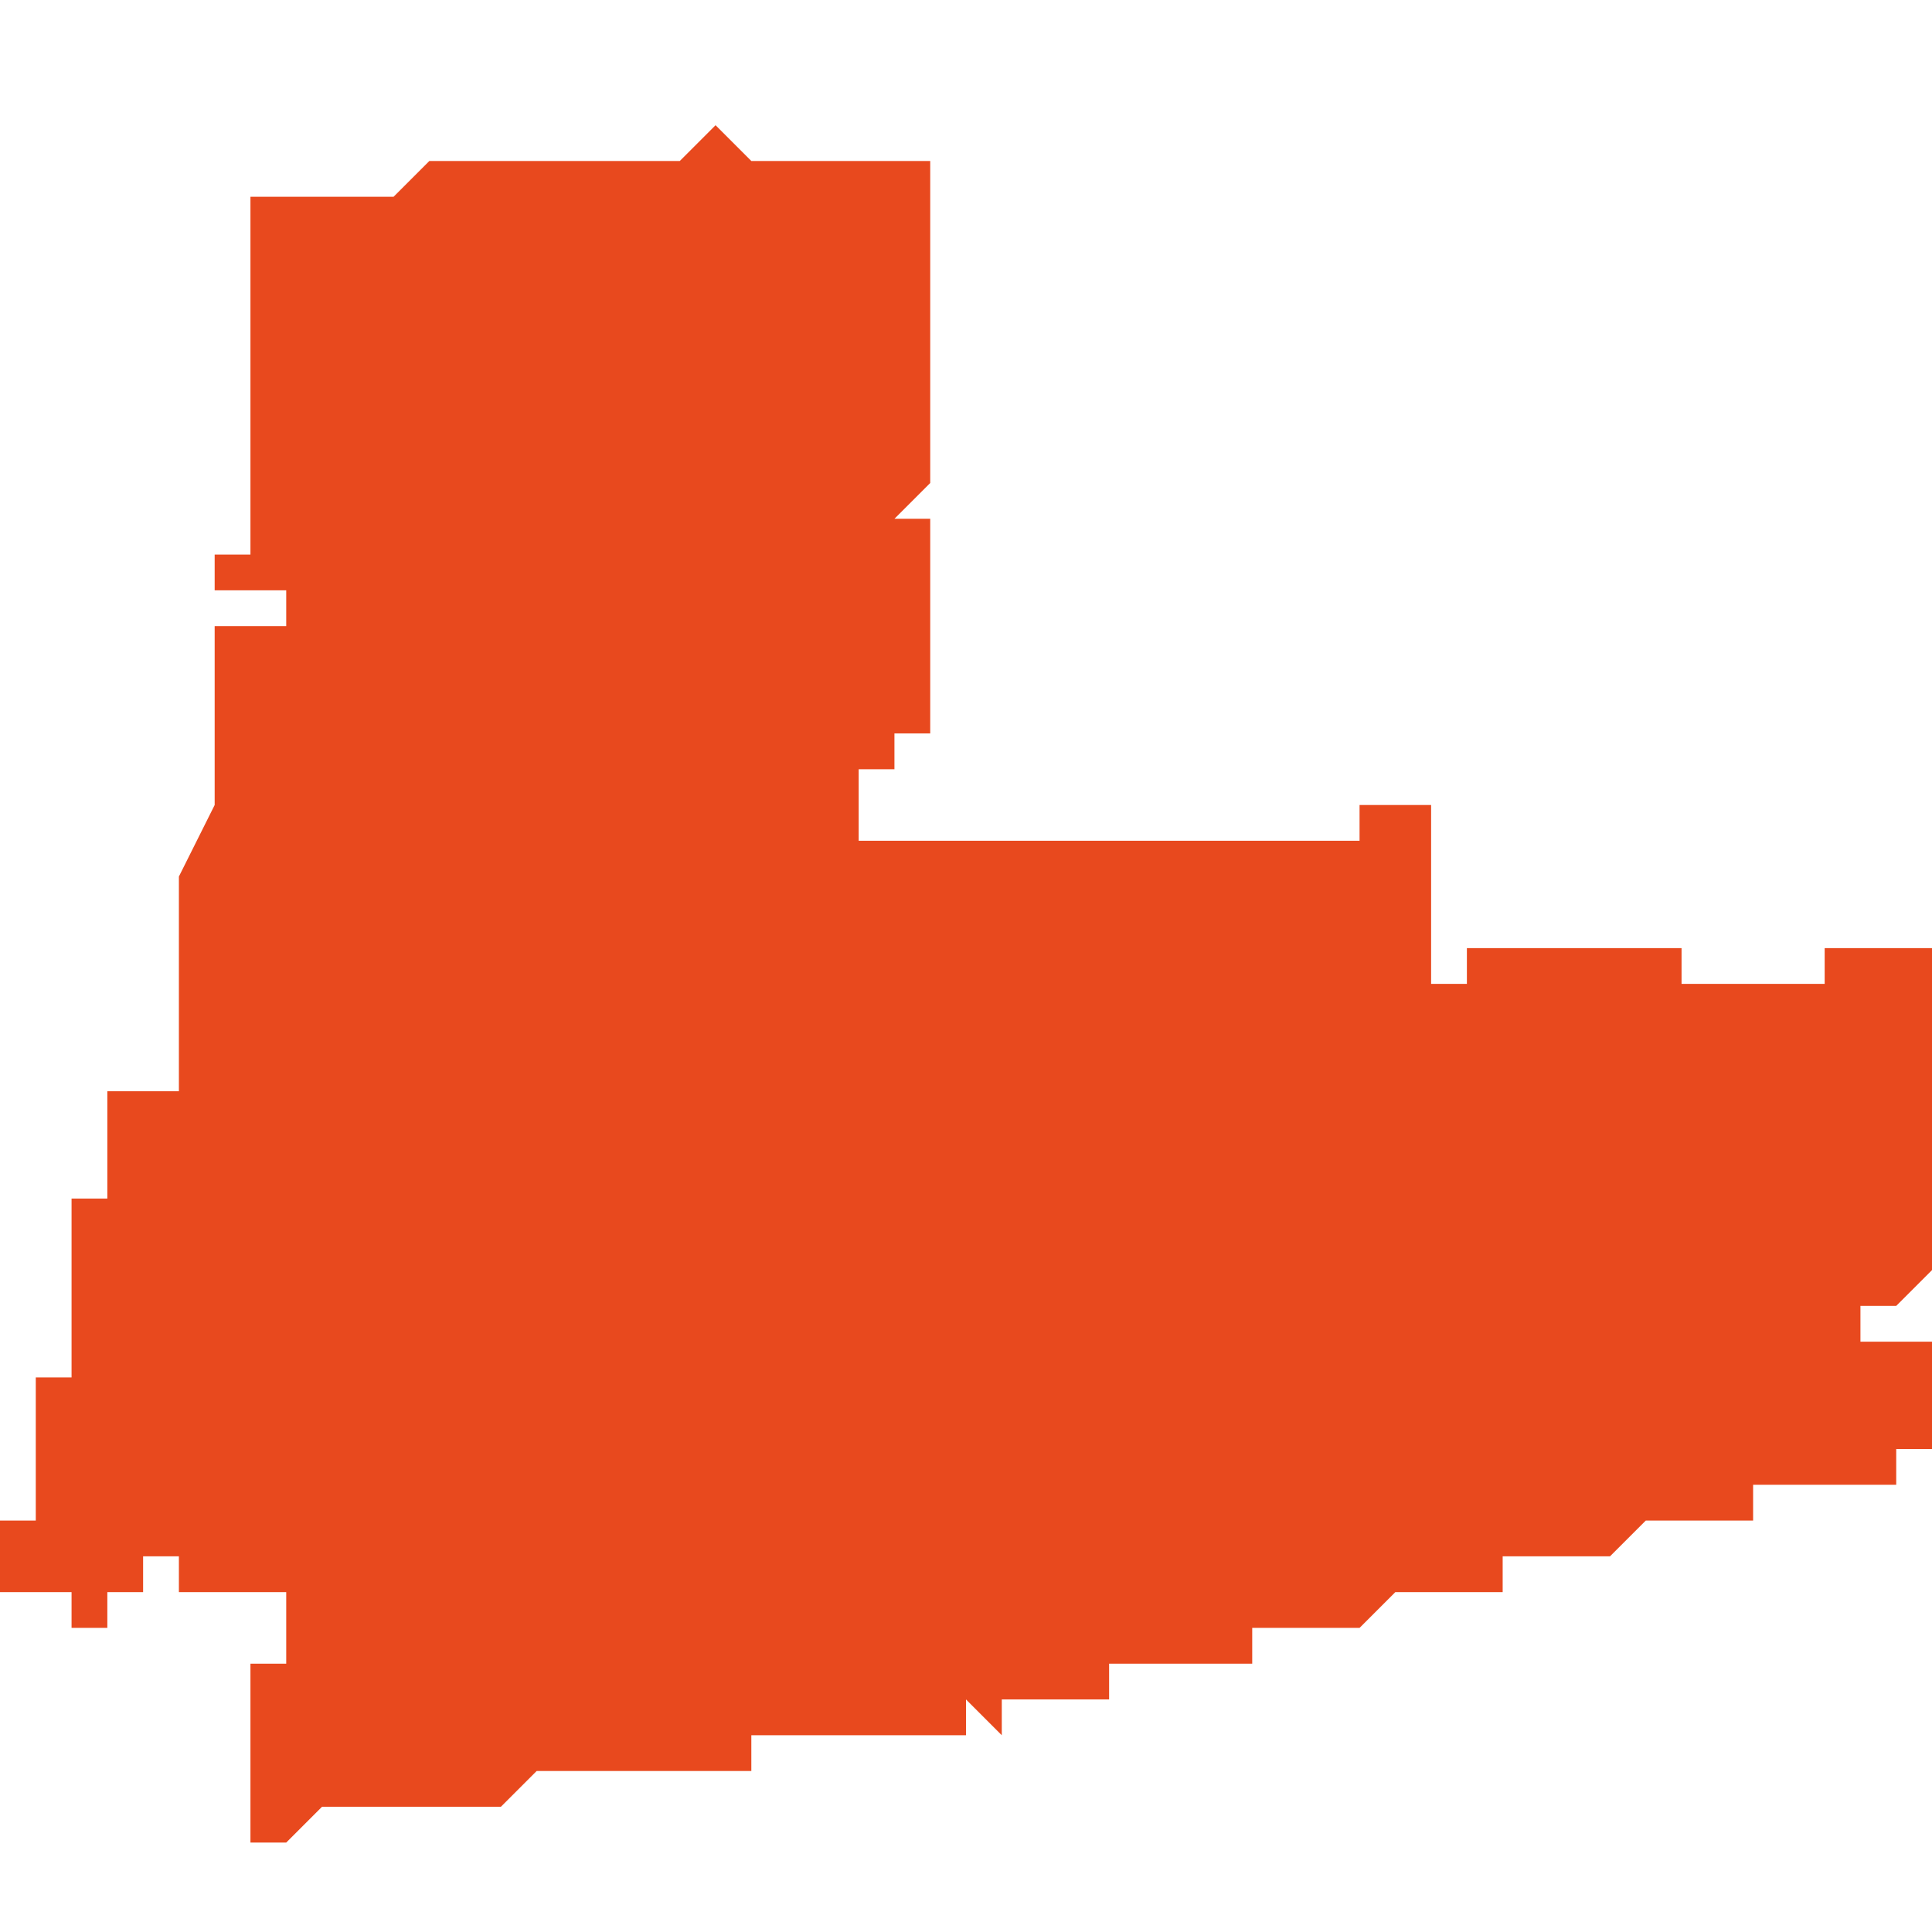 <svg xmlns="http://www.w3.org/2000/svg" xmlns:xlink="http://www.w3.org/1999/xlink" height="300" width="300" viewBox="6.047 -53.293 0.054 0.047"><path d="M 6.053 -53.277 L 6.053 -53.277 6.053 -53.276 6.053 -53.275 6.053 -53.275 6.053 -53.274 6.053 -53.274 6.053 -53.274 6.053 -53.274 6.053 -53.274 6.053 -53.274 6.053 -53.274 6.052 -53.272 6.052 -53.272 6.052 -53.271 6.052 -53.271 6.052 -53.271 6.053 -53.271 6.053 -53.271 6.053 -53.271 6.053 -53.271 6.053 -53.271 6.053 -53.271 6.052 -53.271 6.052 -53.27 6.052 -53.27 6.052 -53.27 6.052 -53.269 6.052 -53.269 6.052 -53.268 6.052 -53.268 6.052 -53.267 6.052 -53.266 6.052 -53.266 6.052 -53.266 6.052 -53.266 6.052 -53.266 6.052 -53.266 6.052 -53.266 6.051 -53.266 6.051 -53.266 6.051 -53.266 6.051 -53.266 6.051 -53.266 6.051 -53.266 6.051 -53.266 6.051 -53.266 6.05 -53.266 6.05 -53.266 6.05 -53.266 6.05 -53.266 6.05 -53.266 6.05 -53.265 6.05 -53.264 6.05 -53.264 6.05 -53.263 6.049 -53.263 6.049 -53.262 6.049 -53.262 6.049 -53.261 6.049 -53.261 6.049 -53.261 6.049 -53.261 6.049 -53.261 6.049 -53.261 6.049 -53.261 6.049 -53.261 6.049 -53.261 6.049 -53.26 6.049 -53.26 6.049 -53.26 6.049 -53.26 6.049 -53.26 6.049 -53.26 6.049 -53.26 6.049 -53.259 6.049 -53.259 6.049 -53.259 6.049 -53.258 6.049 -53.258 6.048 -53.258 6.048 -53.257 6.048 -53.257 6.048 -53.257 6.048 -53.257 6.048 -53.257 6.048 -53.257 6.048 -53.257 6.048 -53.257 6.048 -53.257 6.048 -53.257 6.048 -53.257 6.048 -53.256 6.048 -53.256 6.048 -53.256 6.048 -53.255 6.048 -53.254 6.048 -53.254 6.047 -53.254 6.047 -53.254 6.047 -53.253 6.047 -53.253 6.047 -53.252 6.047 -53.252 6.047 -53.252 6.047 -53.252 6.048 -53.252 6.048 -53.252 6.048 -53.252 6.048 -53.252 6.048 -53.252 6.048 -53.252 6.048 -53.252 6.048 -53.252 6.048 -53.252 6.048 -53.252 6.048 -53.252 6.049 -53.252 6.049 -53.252 6.049 -53.252 6.049 -53.252 6.049 -53.252 6.049 -53.251 6.049 -53.251 6.049 -53.251 6.05 -53.251 6.05 -53.251 6.05 -53.251 6.05 -53.251 6.05 -53.252 6.05 -53.252 6.05 -53.252 6.051 -53.252 6.051 -53.252 6.051 -53.252 6.051 -53.252 6.051 -53.253 6.052 -53.253 6.052 -53.253 6.052 -53.252 6.052 -53.252 6.053 -53.252 6.053 -53.252 6.054 -53.252 6.055 -53.252 6.055 -53.251 6.055 -53.251 6.055 -53.25 6.055 -53.25 6.054 -53.25 6.054 -53.249 6.054 -53.249 6.054 -53.249 6.054 -53.249 6.054 -53.249 6.054 -53.248 6.054 -53.248 6.054 -53.248 6.054 -53.247 6.054 -53.246 6.054 -53.245 6.054 -53.245 6.054 -53.245 6.054 -53.245 6.055 -53.245 6.055 -53.245 6.056 -53.246 6.056 -53.246 6.057 -53.246 6.057 -53.246 6.057 -53.246 6.057 -53.246 6.057 -53.246 6.058 -53.246 6.058 -53.246 6.058 -53.246 6.058 -53.246 6.059 -53.246 6.059 -53.246 6.059 -53.246 6.059 -53.246 6.059 -53.246 6.059 -53.246 6.06 -53.246 6.06 -53.246 6.06 -53.246 6.06 -53.246 6.061 -53.246 6.061 -53.246 6.061 -53.246 6.061 -53.246 6.061 -53.246 6.062 -53.247 6.062 -53.247 6.062 -53.247 6.062 -53.247 6.062 -53.247 6.063 -53.247 6.063 -53.247 6.063 -53.247 6.063 -53.247 6.063 -53.247 6.064 -53.247 6.064 -53.247 6.064 -53.247 6.064 -53.247 6.065 -53.247 6.065 -53.247 6.065 -53.247 6.065 -53.247 6.065 -53.247 6.066 -53.247 6.066 -53.247 6.066 -53.247 6.066 -53.247 6.066 -53.247 6.066 -53.247 6.067 -53.247 6.067 -53.247 6.067 -53.247 6.067 -53.247 6.068 -53.247 6.068 -53.247 6.068 -53.247 6.068 -53.247 6.068 -53.248 6.068 -53.248 6.069 -53.248 6.069 -53.248 6.069 -53.248 6.069 -53.248 6.069 -53.248 6.069 -53.248 6.069 -53.248 6.07 -53.248 6.07 -53.248 6.07 -53.248 6.07 -53.248 6.07 -53.248 6.07 -53.248 6.071 -53.248 6.071 -53.248 6.071 -53.248 6.071 -53.248 6.071 -53.248 6.071 -53.248 6.071 -53.248 6.072 -53.248 6.072 -53.248 6.072 -53.248 6.072 -53.248 6.072 -53.248 6.073 -53.248 6.073 -53.248 6.073 -53.248 6.073 -53.248 6.073 -53.248 6.073 -53.248 6.073 -53.248 6.073 -53.248 6.074 -53.248 6.074 -53.248 6.074 -53.248 6.074 -53.248 6.074 -53.248 6.074 -53.248 6.074 -53.248 6.074 -53.248 6.074 -53.249 6.074 -53.249 6.075 -53.248 6.075 -53.248 6.075 -53.249 6.075 -53.249 6.075 -53.249 6.075 -53.249 6.075 -53.249 6.075 -53.249 6.075 -53.249 6.075 -53.249 6.076 -53.249 6.076 -53.249 6.076 -53.249 6.076 -53.249 6.077 -53.249 6.077 -53.249 6.077 -53.249 6.077 -53.249 6.077 -53.249 6.077 -53.249 6.077 -53.249 6.078 -53.249 6.078 -53.249 6.078 -53.249 6.078 -53.249 6.078 -53.249 6.078 -53.249 6.078 -53.249 6.078 -53.249 6.078 -53.249 6.078 -53.25 6.079 -53.25 6.079 -53.25 6.079 -53.25 6.079 -53.25 6.079 -53.25 6.079 -53.25 6.08 -53.25 6.08 -53.25 6.08 -53.25 6.08 -53.25 6.08 -53.25 6.08 -53.25 6.081 -53.25 6.081 -53.25 6.081 -53.25 6.081 -53.25 6.081 -53.25 6.081 -53.25 6.082 -53.25 6.082 -53.251 6.082 -53.251 6.083 -53.251 6.083 -53.251 6.083 -53.251 6.083 -53.251 6.083 -53.251 6.083 -53.251 6.084 -53.251 6.084 -53.251 6.084 -53.251 6.084 -53.251 6.084 -53.251 6.084 -53.251 6.085 -53.251 6.085 -53.251 6.085 -53.251 6.085 -53.251 6.085 -53.251 6.085 -53.251 6.086 -53.252 6.086 -53.252 6.086 -53.252 6.086 -53.252 6.087 -53.252 6.087 -53.252 6.087 -53.252 6.087 -53.252 6.087 -53.252 6.087 -53.252 6.087 -53.252 6.088 -53.252 6.088 -53.252 6.088 -53.252 6.088 -53.252 6.088 -53.252 6.088 -53.252 6.089 -53.252 6.089 -53.252 6.089 -53.252 6.089 -53.252 6.089 -53.253 6.089 -53.253 6.089 -53.253 6.089 -53.253 6.09 -53.253 6.09 -53.253 6.09 -53.253 6.09 -53.253 6.09 -53.253 6.091 -53.253 6.091 -53.253 6.091 -53.253 6.091 -53.253 6.091 -53.253 6.091 -53.253 6.091 -53.253 6.091 -53.253 6.091 -53.253 6.091 -53.253 6.091 -53.253 6.091 -53.253 6.092 -53.253 6.092 -53.253 6.092 -53.253 6.092 -53.253 6.092 -53.253 6.092 -53.253 6.092 -53.253 6.092 -53.253 6.092 -53.253 6.092 -53.253 6.092 -53.253 6.092 -53.253 6.093 -53.254 6.093 -53.254 6.093 -53.254 6.093 -53.254 6.093 -53.254 6.093 -53.254 6.094 -53.254 6.094 -53.254 6.094 -53.254 6.094 -53.254 6.094 -53.254 6.094 -53.254 6.094 -53.254 6.094 -53.254 6.095 -53.254 6.095 -53.254 6.095 -53.254 6.095 -53.254 6.095 -53.254 6.095 -53.254 6.095 -53.254 6.095 -53.254 6.095 -53.254 6.095 -53.254 6.096 -53.254 6.096 -53.254 6.096 -53.254 6.096 -53.255 6.096 -53.255 6.097 -53.255 6.097 -53.255 6.097 -53.255 6.097 -53.255 6.097 -53.255 6.098 -53.255 6.098 -53.255 6.098 -53.255 6.098 -53.255 6.098 -53.255 6.098 -53.255 6.099 -53.255 6.099 -53.255 6.099 -53.255 6.099 -53.255 6.099 -53.255 6.099 -53.255 6.099 -53.255 6.099 -53.255 6.099 -53.255 6.1 -53.255 6.1 -53.256 6.1 -53.256 6.101 -53.256 6.101 -53.256 6.101 -53.256 6.101 -53.256 6.101 -53.256 6.101 -53.257 6.101 -53.257 6.101 -53.258 6.101 -53.258 6.101 -53.258 6.101 -53.258 6.101 -53.259 6.101 -53.259 6.101 -53.259 6.101 -53.259 6.101 -53.259 6.101 -53.259 6.101 -53.259 6.101 -53.259 6.101 -53.259 6.101 -53.259 6.1 -53.259 6.1 -53.259 6.099 -53.259 6.099 -53.259 6.099 -53.259 6.099 -53.26 6.099 -53.26 6.1 -53.26 6.1 -53.26 6.101 -53.261 6.101 -53.261 6.101 -53.261 6.101 -53.261 6.101 -53.261 6.101 -53.262 6.101 -53.262 6.101 -53.262 6.101 -53.262 6.101 -53.263 6.101 -53.263 6.101 -53.263 6.101 -53.263 6.101 -53.263 6.101 -53.263 6.101 -53.263 6.101 -53.263 6.101 -53.263 6.101 -53.263 6.101 -53.264 6.101 -53.264 6.101 -53.264 6.101 -53.264 6.101 -53.264 6.101 -53.264 6.101 -53.264 6.101 -53.264 6.101 -53.264 6.101 -53.264 6.101 -53.264 6.101 -53.265 6.101 -53.265 6.101 -53.266 6.101 -53.266 6.101 -53.267 6.101 -53.267 6.101 -53.268 6.101 -53.268 6.101 -53.269 6.101 -53.269 6.101 -53.269 6.101 -53.269 6.101 -53.269 6.101 -53.27 6.101 -53.27 6.101 -53.27 6.101 -53.27 6.101 -53.27 6.1 -53.27 6.1 -53.27 6.1 -53.27 6.1 -53.27 6.1 -53.27 6.099 -53.27 6.099 -53.27 6.099 -53.27 6.099 -53.27 6.099 -53.27 6.099 -53.27 6.098 -53.27 6.098 -53.27 6.098 -53.27 6.098 -53.269 6.098 -53.269 6.098 -53.269 6.098 -53.269 6.098 -53.269 6.098 -53.269 6.097 -53.269 6.097 -53.269 6.097 -53.269 6.097 -53.269 6.097 -53.269 6.097 -53.269 6.097 -53.269 6.096 -53.269 6.096 -53.269 6.096 -53.269 6.096 -53.269 6.095 -53.269 6.095 -53.269 6.095 -53.269 6.095 -53.269 6.095 -53.269 6.094 -53.269 6.094 -53.269 6.094 -53.269 6.094 -53.27 6.094 -53.27 6.094 -53.27 6.094 -53.27 6.094 -53.27 6.094 -53.27 6.094 -53.27 6.094 -53.27 6.093 -53.27 6.093 -53.27 6.093 -53.27 6.093 -53.27 6.093 -53.27 6.093 -53.27 6.093 -53.27 6.093 -53.27 6.093 -53.27 6.093 -53.27 6.093 -53.27 6.093 -53.27 6.093 -53.27 6.093 -53.27 6.093 -53.27 6.092 -53.27 6.092 -53.27 6.092 -53.27 6.092 -53.27 6.091 -53.27 6.091 -53.27 6.091 -53.27 6.091 -53.27 6.091 -53.27 6.091 -53.27 6.091 -53.27 6.09 -53.27 6.09 -53.27 6.09 -53.27 6.09 -53.27 6.089 -53.27 6.089 -53.27 6.089 -53.27 6.089 -53.27 6.088 -53.27 6.088 -53.27 6.088 -53.27 6.088 -53.27 6.088 -53.269 6.088 -53.269 6.087 -53.269 6.087 -53.269 6.087 -53.27 6.087 -53.27 6.087 -53.271 6.087 -53.271 6.087 -53.271 6.087 -53.271 6.087 -53.271 6.087 -53.272 6.087 -53.272 6.087 -53.272 6.087 -53.272 6.087 -53.273 6.087 -53.273 6.087 -53.273 6.087 -53.273 6.087 -53.273 6.087 -53.273 6.087 -53.273 6.087 -53.273 6.087 -53.273 6.087 -53.273 6.087 -53.273 6.087 -53.274 6.087 -53.274 6.087 -53.274 6.086 -53.274 6.085 -53.274 6.085 -53.273 6.085 -53.273 6.085 -53.273 6.085 -53.273 6.085 -53.273 6.084 -53.273 6.083 -53.273 6.082 -53.273 6.081 -53.273 6.081 -53.273 6.081 -53.273 6.081 -53.273 6.081 -53.273 6.081 -53.273 6.081 -53.273 6.081 -53.273 6.08 -53.273 6.08 -53.273 6.08 -53.273 6.08 -53.273 6.08 -53.273 6.08 -53.273 6.08 -53.273 6.08 -53.273 6.08 -53.273 6.08 -53.273 6.08 -53.273 6.08 -53.273 6.079 -53.273 6.079 -53.273 6.079 -53.273 6.079 -53.273 6.079 -53.273 6.079 -53.273 6.079 -53.273 6.078 -53.273 6.078 -53.273 6.078 -53.273 6.078 -53.273 6.078 -53.273 6.077 -53.273 6.077 -53.273 6.077 -53.273 6.077 -53.273 6.077 -53.273 6.077 -53.273 6.076 -53.273 6.076 -53.273 6.076 -53.273 6.076 -53.273 6.076 -53.273 6.076 -53.273 6.076 -53.273 6.076 -53.273 6.075 -53.273 6.075 -53.273 6.075 -53.273 6.075 -53.273 6.075 -53.273 6.075 -53.273 6.074 -53.273 6.074 -53.273 6.074 -53.273 6.074 -53.273 6.074 -53.273 6.074 -53.273 6.074 -53.273 6.073 -53.273 6.073 -53.273 6.073 -53.273 6.073 -53.273 6.073 -53.273 6.073 -53.273 6.073 -53.273 6.073 -53.273 6.073 -53.273 6.073 -53.273 6.073 -53.273 6.073 -53.273 6.072 -53.273 6.072 -53.273 6.072 -53.273 6.072 -53.273 6.072 -53.273 6.072 -53.273 6.072 -53.273 6.072 -53.273 6.072 -53.273 6.072 -53.273 6.071 -53.273 6.071 -53.273 6.071 -53.273 6.071 -53.273 6.071 -53.273 6.071 -53.273 6.071 -53.274 6.071 -53.274 6.071 -53.274 6.071 -53.274 6.071 -53.274 6.071 -53.275 6.072 -53.275 6.072 -53.275 6.072 -53.275 6.072 -53.275 6.072 -53.275 6.072 -53.276 6.072 -53.276 6.072 -53.276 6.072 -53.276 6.072 -53.276 6.072 -53.276 6.072 -53.276 6.072 -53.276 6.072 -53.276 6.073 -53.276 6.073 -53.276 6.073 -53.276 6.073 -53.277 6.073 -53.277 6.073 -53.277 6.073 -53.277 6.073 -53.277 6.073 -53.277 6.073 -53.277 6.073 -53.277 6.073 -53.278 6.073 -53.278 6.073 -53.278 6.073 -53.278 6.073 -53.278 6.073 -53.279 6.073 -53.279 6.073 -53.279 6.073 -53.28 6.073 -53.28 6.073 -53.28 6.073 -53.28 6.073 -53.28 6.073 -53.281 6.073 -53.281 6.073 -53.281 6.073 -53.281 6.073 -53.281 6.073 -53.281 6.073 -53.281 6.073 -53.281 6.073 -53.281 6.073 -53.281 6.073 -53.282 6.073 -53.282 6.073 -53.282 6.073 -53.282 6.073 -53.282 6.073 -53.282 6.073 -53.282 6.073 -53.282 6.073 -53.282 6.073 -53.282 6.073 -53.282 6.073 -53.282 6.073 -53.282 6.073 -53.282 6.072 -53.282 6.072 -53.282 6.072 -53.282 6.073 -53.283 6.073 -53.283 6.073 -53.283 6.073 -53.283 6.073 -53.283 6.073 -53.283 6.073 -53.284 6.073 -53.284 6.073 -53.284 6.073 -53.284 6.073 -53.285 6.073 -53.285 6.073 -53.285 6.073 -53.285 6.073 -53.285 6.073 -53.285 6.073 -53.285 6.073 -53.285 6.073 -53.285 6.073 -53.285 6.073 -53.285 6.073 -53.285 6.073 -53.285 6.073 -53.286 6.073 -53.286 6.073 -53.286 6.073 -53.286 6.073 -53.287 6.073 -53.287 6.073 -53.287 6.073 -53.287 6.073 -53.287 6.073 -53.287 6.073 -53.287 6.073 -53.287 6.073 -53.287 6.073 -53.287 6.073 -53.287 6.073 -53.287 6.073 -53.287 6.073 -53.287 6.073 -53.287 6.073 -53.287 6.073 -53.287 6.073 -53.287 6.073 -53.287 6.073 -53.287 6.073 -53.287 6.073 -53.287 6.073 -53.287 6.073 -53.287 6.073 -53.288 6.073 -53.288 6.072 -53.288 6.072 -53.288 6.072 -53.288 6.073 -53.288 6.073 -53.288 6.073 -53.288 6.073 -53.289 6.073 -53.289 6.073 -53.289 6.073 -53.29 6.073 -53.29 6.073 -53.29 6.073 -53.291 6.073 -53.291 6.073 -53.291 6.073 -53.291 6.073 -53.291 6.073 -53.291 6.073 -53.291 6.073 -53.291 6.073 -53.292 6.073 -53.292 6.073 -53.292 6.073 -53.292 6.073 -53.292 6.073 -53.292 6.073 -53.292 6.073 -53.292 6.073 -53.292 6.073 -53.292 6.073 -53.292 6.073 -53.292 6.072 -53.292 6.071 -53.292 6.069 -53.292 6.068 -53.292 6.067 -53.293 6.066 -53.292 6.066 -53.292 6.065 -53.292 6.065 -53.292 6.064 -53.292 6.063 -53.292 6.063 -53.292 6.062 -53.292 6.062 -53.292 6.062 -53.292 6.061 -53.292 6.06 -53.292 6.059 -53.292 6.058 -53.291 6.057 -53.291 6.057 -53.291 6.056 -53.291 6.055 -53.291 6.055 -53.291 6.054 -53.291 6.054 -53.291 6.054 -53.291 6.054 -53.291 6.054 -53.29 6.054 -53.29 6.054 -53.29 6.054 -53.29 6.054 -53.288 6.054 -53.288 6.054 -53.288 6.054 -53.286 6.054 -53.286 6.054 -53.286 6.054 -53.285 6.054 -53.285 6.054 -53.285 6.054 -53.285 6.054 -53.285 6.054 -53.285 6.054 -53.285 6.054 -53.284 6.054 -53.283 6.054 -53.283 6.054 -53.281 6.053 -53.281 6.053 -53.281 6.053 -53.281 6.053 -53.281 6.053 -53.28 6.053 -53.28 6.053 -53.28 6.053 -53.28 6.053 -53.28 6.054 -53.28 6.054 -53.28 6.054 -53.28 6.054 -53.28 6.054 -53.28 6.054 -53.28 6.054 -53.28 6.055 -53.28 6.055 -53.28 6.055 -53.28 6.055 -53.279 6.055 -53.279 6.055 -53.279 6.055 -53.279 6.054 -53.279 6.054 -53.279 6.054 -53.279 6.054 -53.279 6.054 -53.279 6.054 -53.279 6.054 -53.279 6.054 -53.279 6.054 -53.279 6.054 -53.279 6.054 -53.279 6.054 -53.279 6.054 -53.279 6.053 -53.279 6.053 -53.279 6.053 -53.279 6.053 -53.279 6.053 -53.279 6.053 -53.279 6.053 -53.279 6.053 -53.278 6.053 -53.278 6.053 -53.278 6.053 -53.278 6.053 -53.278 6.053 -53.277 6.053 -53.277 Z" fill="#e8491e" /></svg>